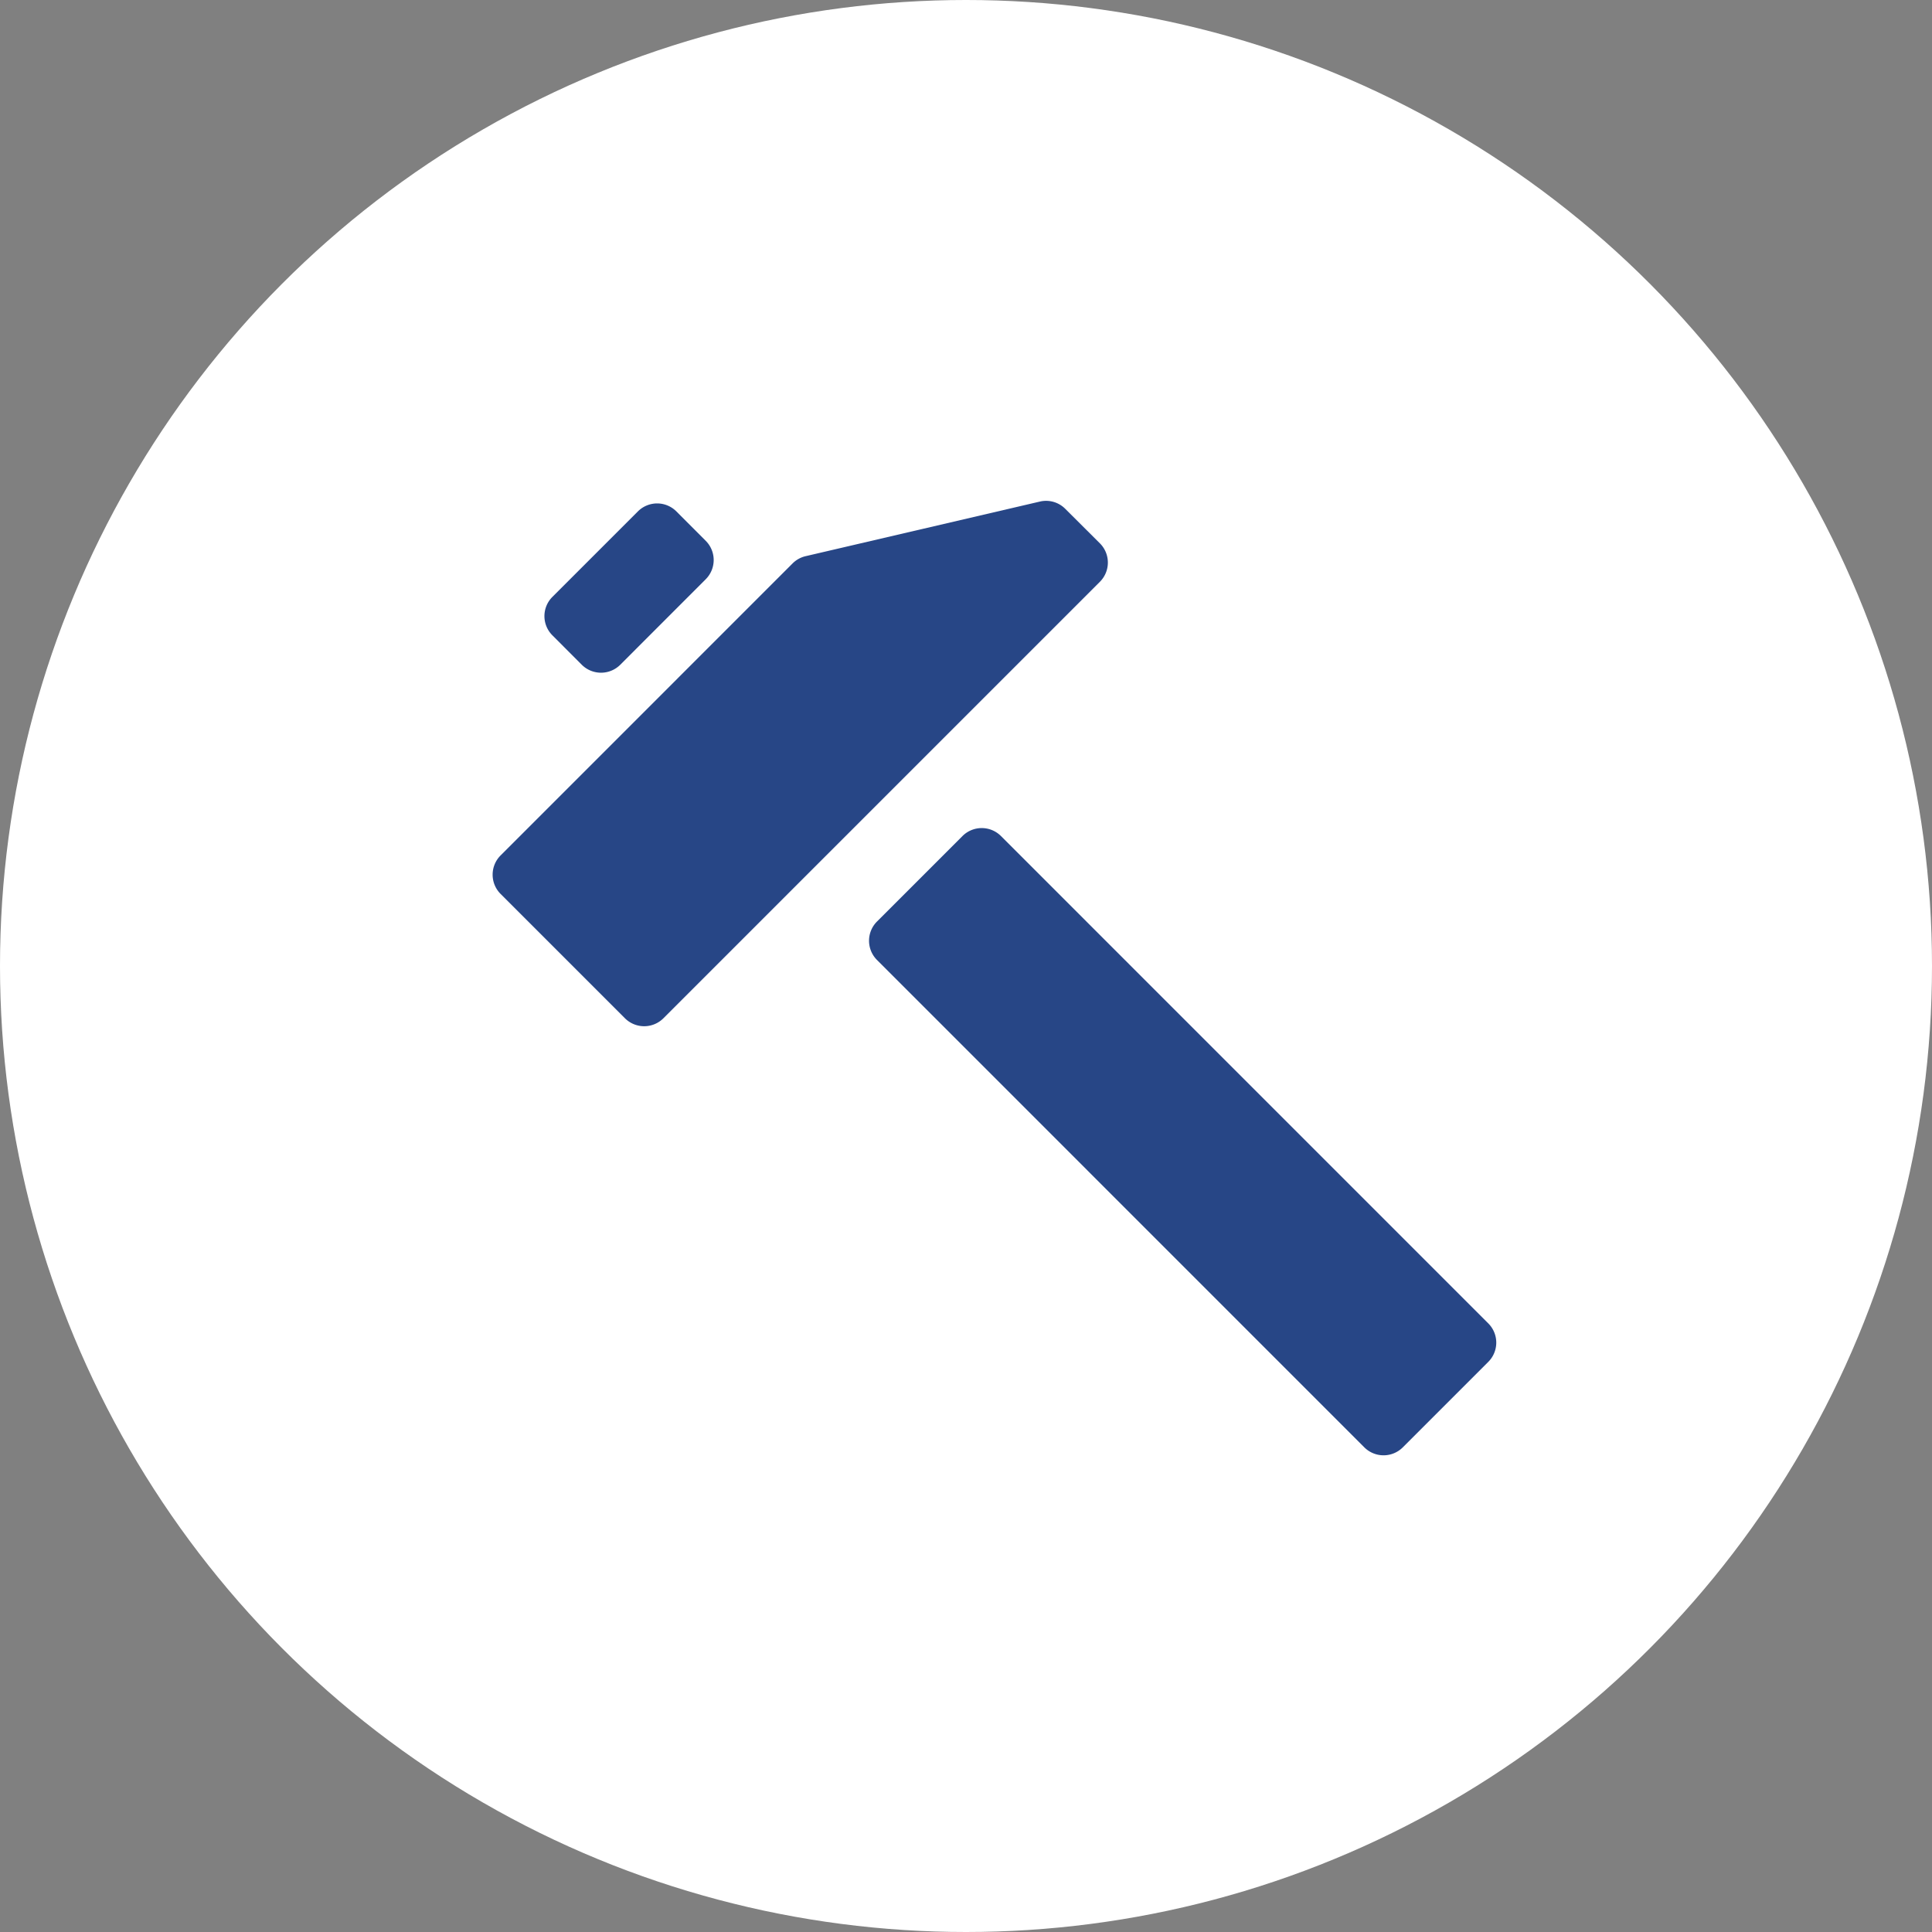<svg xmlns="http://www.w3.org/2000/svg" width="80" height="80" viewBox="0 0 80 80">
  <rect x="0" y="0" width="80" height="80" fill="#808080" stroke="none"/>
  <g id="icon-promotion-guest02" transform="translate(-19188 16790)">
    <circle id="楕円形_2" data-name="楕円形 2" cx="40" cy="40" r="40" transform="translate(19188 -16790)" fill="#fff"/>
    <path id="パス_499" data-name="パス 499" d="M25.148,14.291a1.126,1.126,0,0,1,0,1.593L7.075,33.957a1.128,1.128,0,0,1-1.594,0L.332,28.808a1.128,1.128,0,0,1,0-1.593L12.423,15.123a1.122,1.122,0,0,1,.54-.3l9.7-2.261a1.12,1.12,0,0,1,1.051.3Z" transform="translate(19208.396 -16781.793)" fill="#274686"/>
    <path id="パス_500" data-name="パス 500" d="M217.664,200.01a1.126,1.126,0,0,1,0,1.593l-3.54,3.54a1.128,1.128,0,0,1-1.593,0l-20.179-20.181a1.126,1.126,0,0,1,0-1.593l3.54-3.54a1.127,1.127,0,0,1,1.592,0Z" transform="translate(19031.963 -16935.211)" fill="#274686"/>
    <path id="パス_501" data-name="パス 501" d="M33.091,15.44a1.126,1.126,0,0,1,0,1.593l-3.538,3.54a1.129,1.129,0,0,1-1.594,0l-1.216-1.218a1.124,1.124,0,0,1,0-1.592l3.54-3.54a1.126,1.126,0,0,1,1.593,0Z" transform="translate(19184.131 -16783.047)" fill="#274686"/>
  </g>
</svg>
